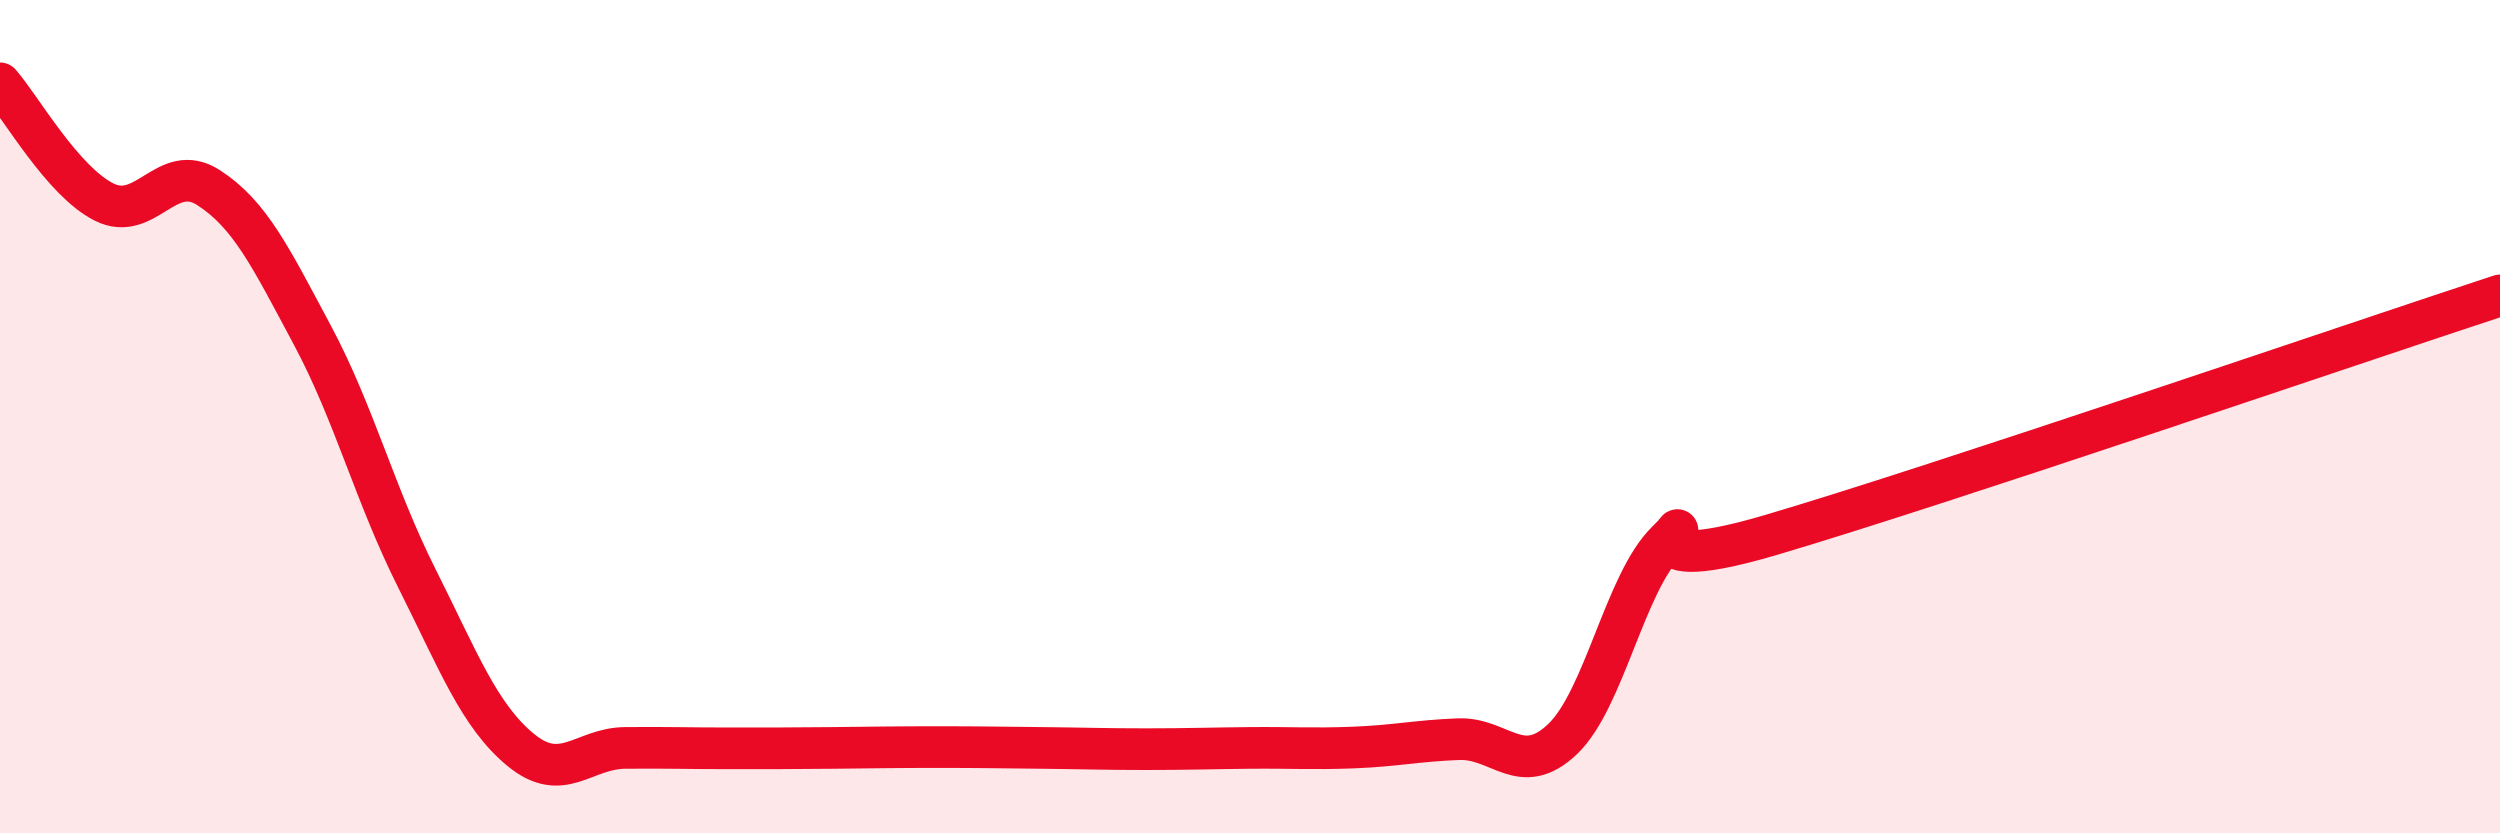 
    <svg width="60" height="20" viewBox="0 0 60 20" xmlns="http://www.w3.org/2000/svg">
      <path
        d="M 0,2 C 0.5,2.57 1.5,4.35 2.5,4.85 C 3.5,5.35 4,3.86 5,4.5 C 6,5.14 6.5,6.18 7.5,8.05 C 8.5,9.92 9,11.88 10,13.87 C 11,15.86 11.5,17.18 12.5,18 C 13.5,18.82 14,17.96 15,17.95 C 16,17.94 16.5,17.96 17.5,17.96 C 18.5,17.96 19,17.96 20,17.95 C 21,17.94 21.5,17.93 22.5,17.93 C 23.5,17.93 24,17.94 25,17.95 C 26,17.96 26.5,17.98 27.5,17.98 C 28.5,17.98 29,17.96 30,17.95 C 31,17.94 31.5,17.98 32.5,17.94 C 33.5,17.9 34,17.78 35,17.74 C 36,17.7 36.5,18.69 37.5,17.74 C 38.5,16.79 39,13.98 40,13 C 41,12.02 38.5,14.02 42.5,12.84 C 46.5,11.66 56.5,8.24 60,7.09L60 20L0 20Z"
        fill="#EB0A25"
        opacity="0.1"
        stroke-linecap="round"
        stroke-linejoin="round"
      />
      <path
        d="M 0,2 C 0.5,2.57 1.5,4.35 2.5,4.85 C 3.5,5.35 4,3.86 5,4.5 C 6,5.14 6.5,6.18 7.5,8.05 C 8.5,9.92 9,11.88 10,13.87 C 11,15.86 11.5,17.18 12.5,18 C 13.5,18.82 14,17.96 15,17.95 C 16,17.94 16.5,17.96 17.5,17.96 C 18.5,17.96 19,17.96 20,17.95 C 21,17.94 21.5,17.93 22.5,17.93 C 23.5,17.93 24,17.94 25,17.95 C 26,17.96 26.5,17.98 27.5,17.98 C 28.5,17.98 29,17.96 30,17.95 C 31,17.94 31.5,17.98 32.5,17.94 C 33.5,17.9 34,17.78 35,17.74 C 36,17.7 36.5,18.69 37.5,17.74 C 38.5,16.79 39,13.98 40,13 C 41,12.02 38.5,14.02 42.5,12.84 C 46.5,11.66 56.5,8.24 60,7.09"
        stroke="#EB0A25"
        stroke-width="1"
        fill="none"
        stroke-linecap="round"
        stroke-linejoin="round"
      />
    </svg>
  